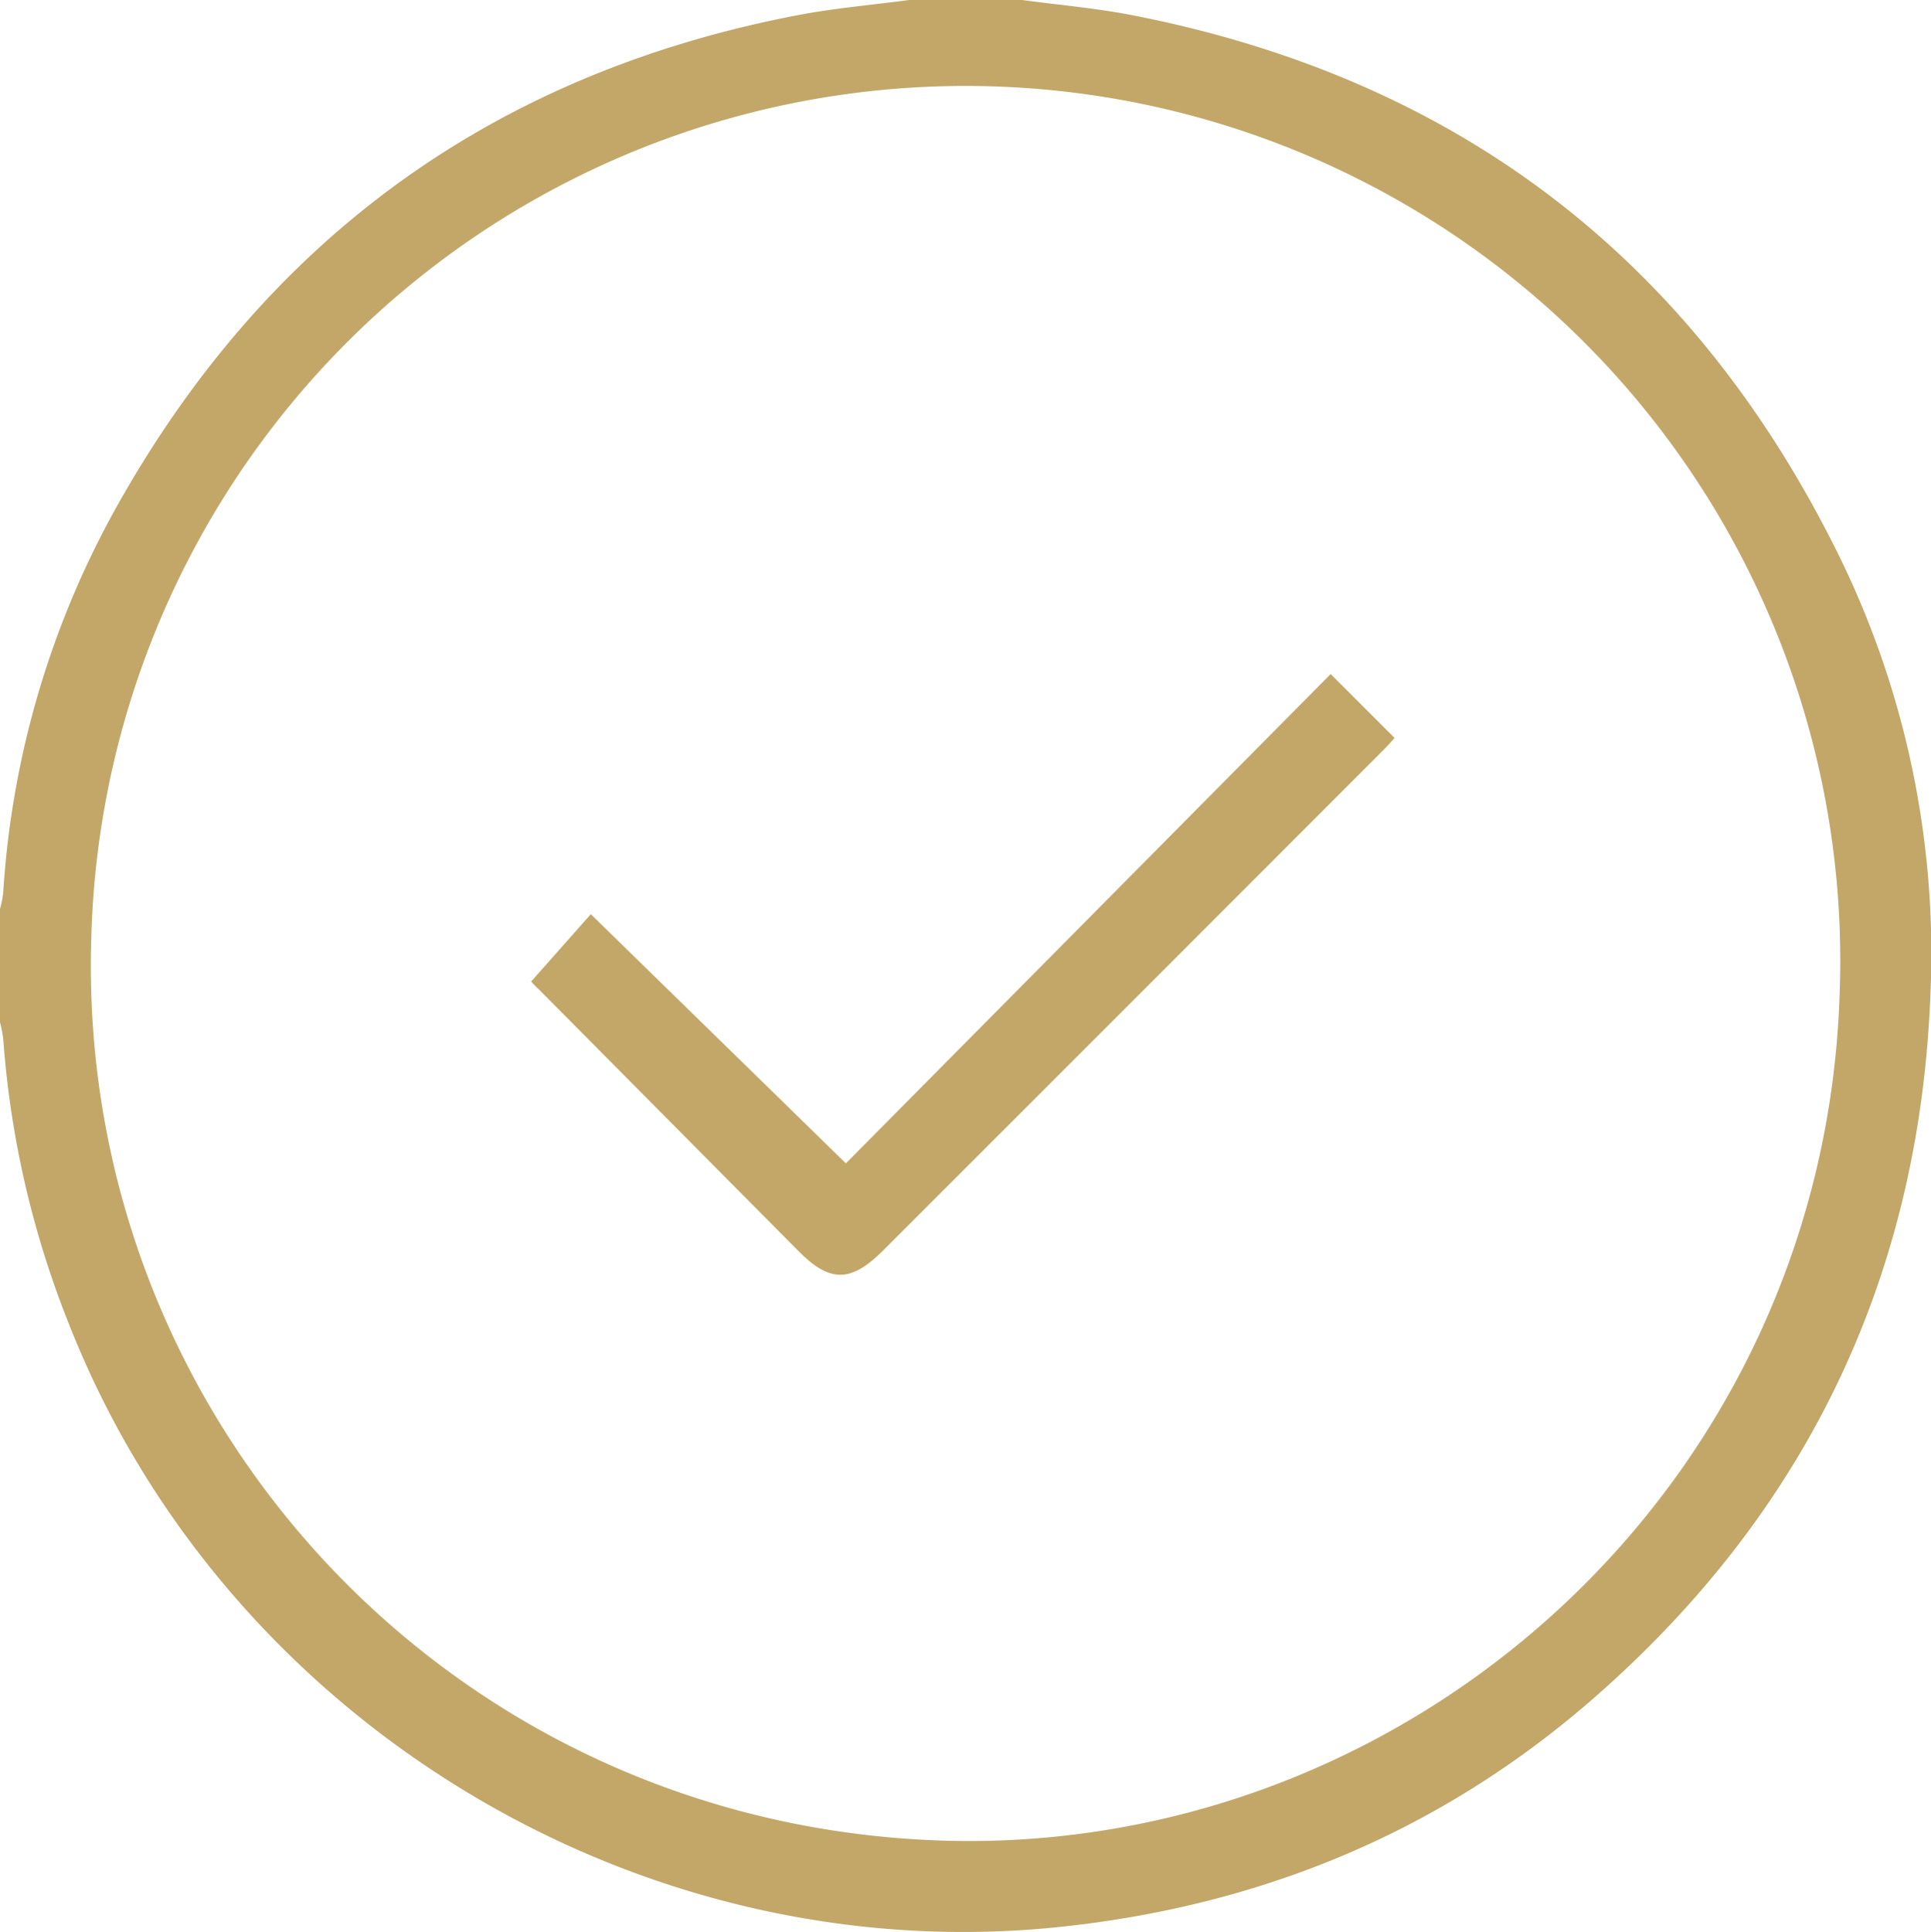 <svg xmlns="http://www.w3.org/2000/svg" viewBox="0 0 362.47 362.61"><defs><style>.cls-1{fill:#c3a769;}</style></defs><g id="Livello_2" data-name="Livello 2"><g id="Livello_1-2" data-name="Livello 1"><path class="cls-1" d="M191.86,0c6.88.93,13.81,1.52,20.61,2.84q91.86,17.9,133,102a169.43,169.43,0,0,1,16.91,81.24C360.5,238.4,340,282.24,301,317.1,272.12,343,238,357.47,199.43,361.61c-79.28,8.54-156.81-38.38-186.26-112.53A178.89,178.89,0,0,1,.6,194.92a23.29,23.29,0,0,0-.6-3.06V170.63a23.29,23.29,0,0,0,.6-3.06A170.38,170.38,0,0,1,21.29,96.19c28.19-51,71-82.31,128.38-93.33,6.91-1.33,14-1.92,21-2.86ZM181.78,345.55c86.54-.05,160.62-68.83,163.54-158.93a164.18,164.18,0,1,0-328.18-10.7C14.18,267.32,86.7,345.16,181.78,345.55Z"></path><path class="cls-1" d="M99.7,184.22l11.2-12.64,47.88,46.77c30.25-30.52,60.77-61.32,91-91.84l12,12c-.33.35-1.14,1.29-2,2.16q-47,47.06-94.07,94.09c-6,6-10,6-15.88,0q-24.31-24.47-48.62-49C100.47,185.11,99.8,184.33,99.7,184.22Z"></path></g></g></svg>